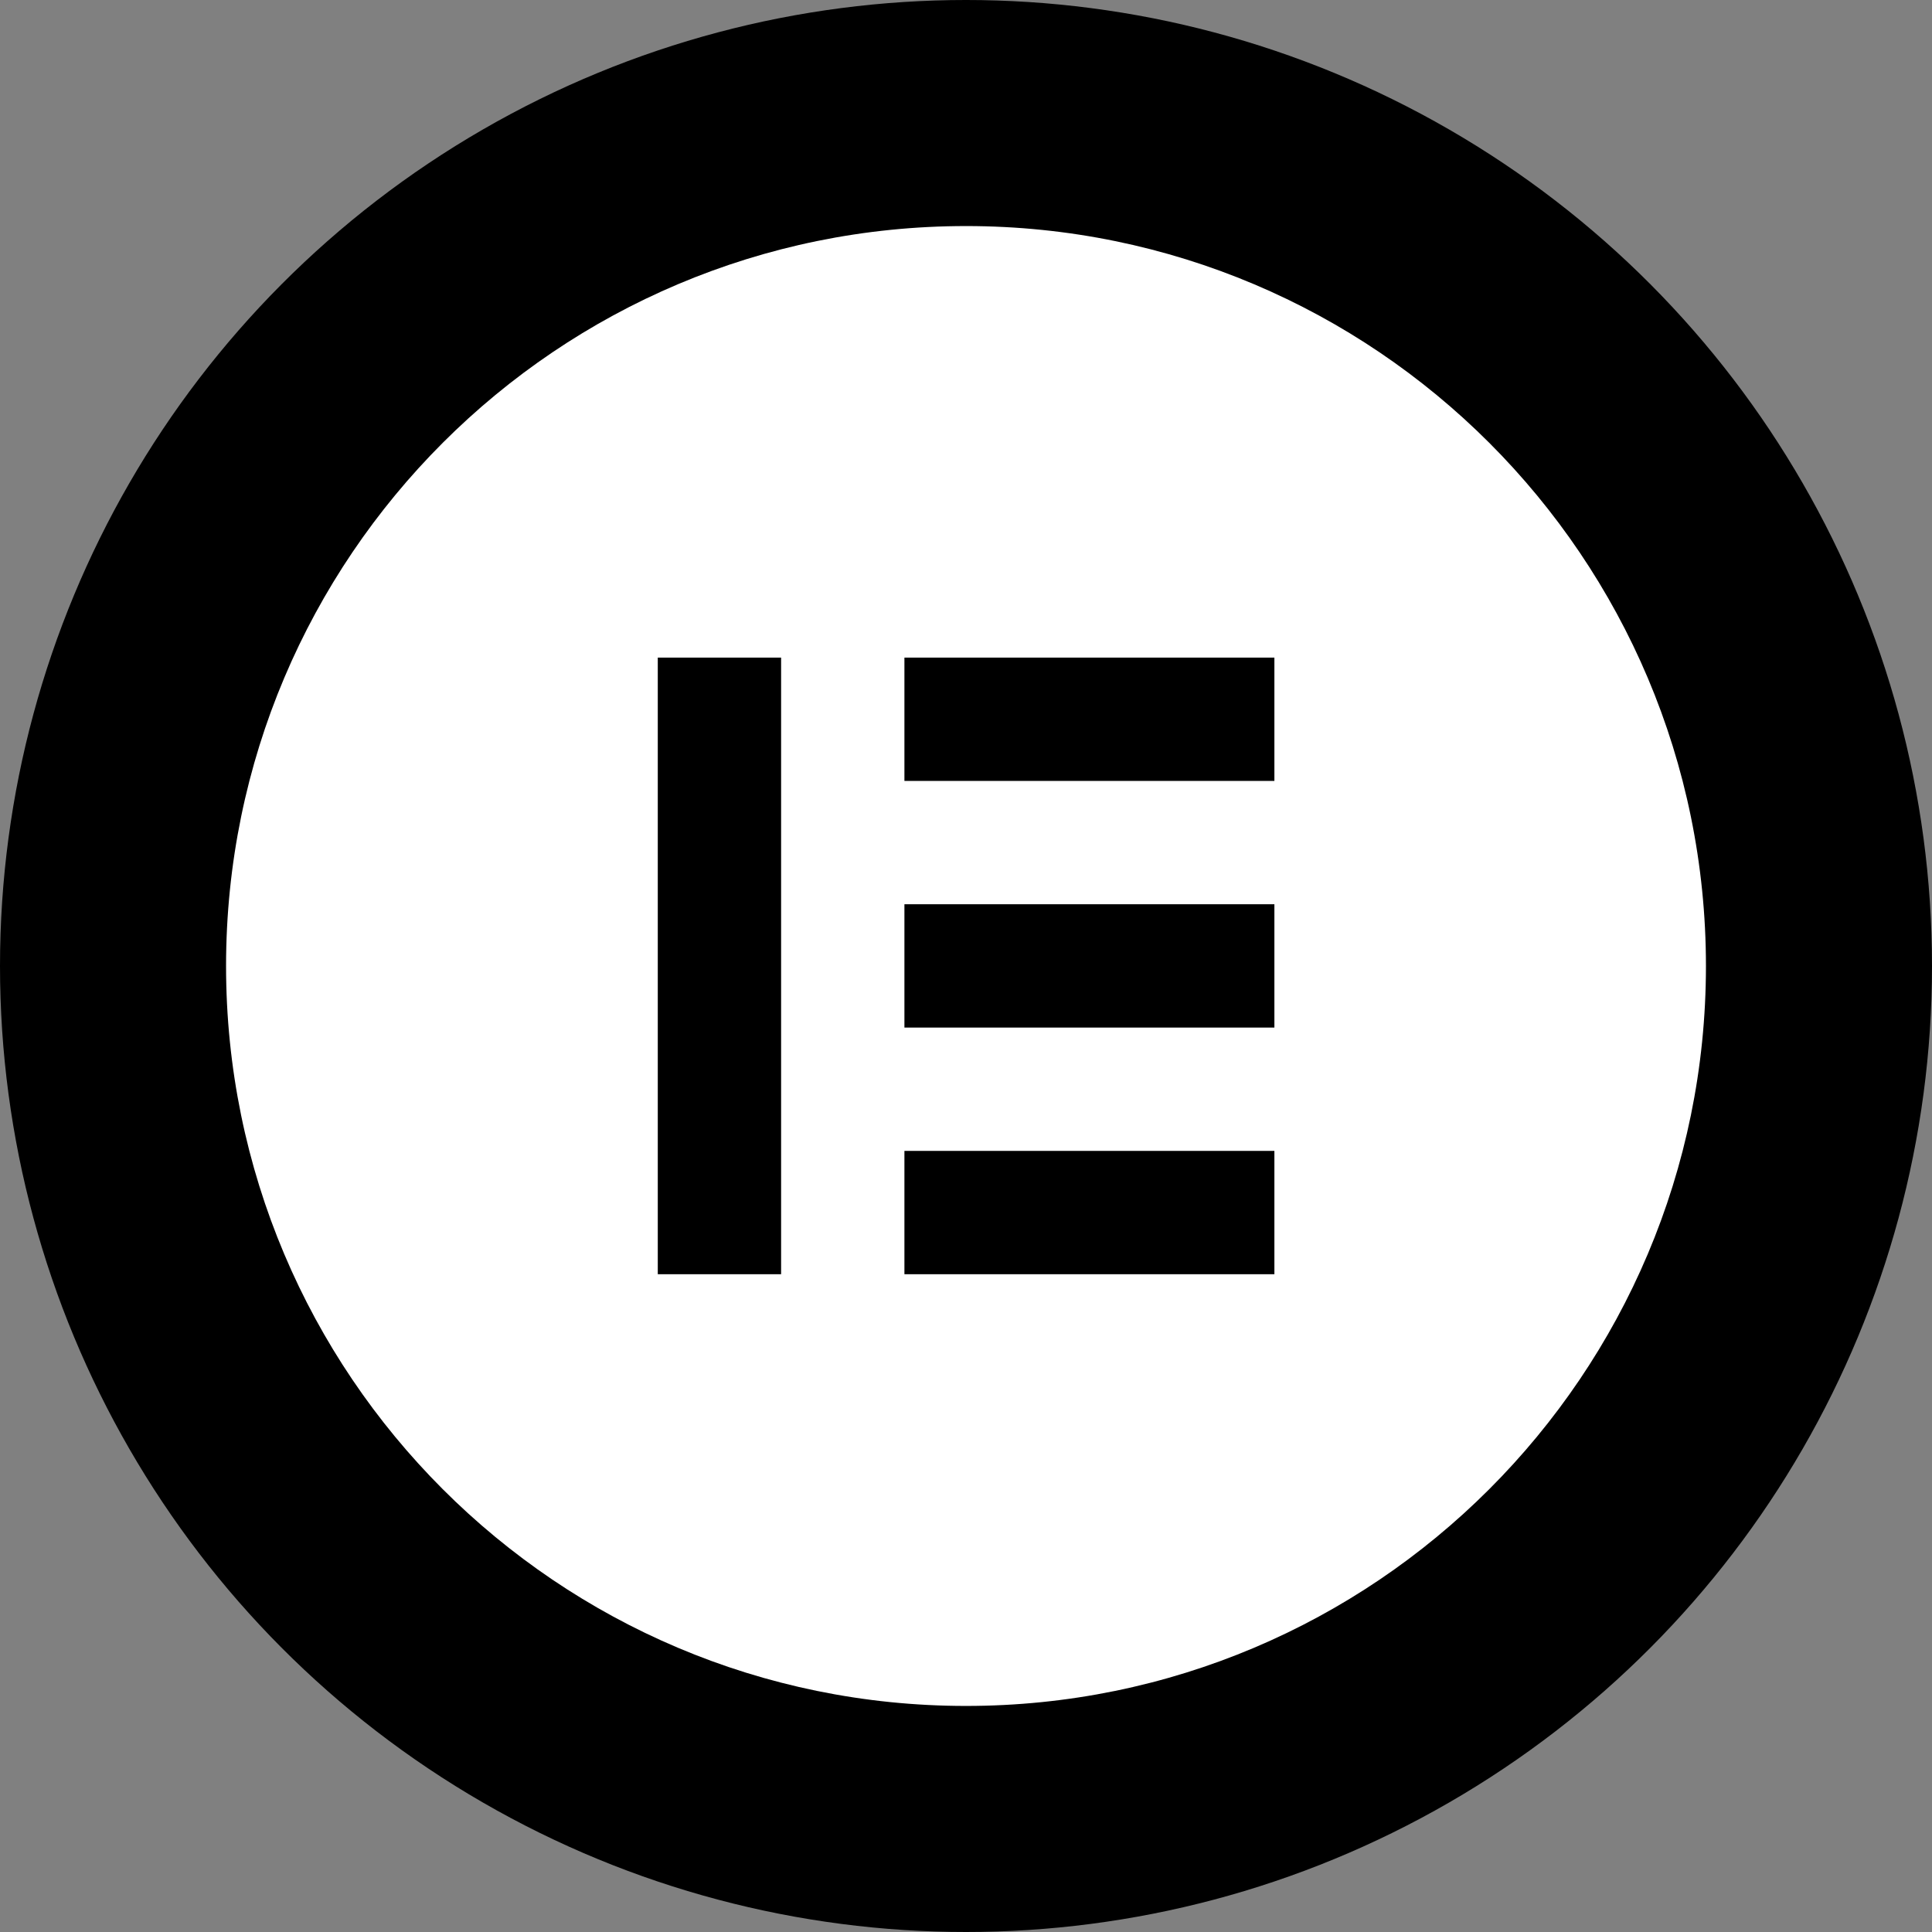 <svg id="Capa_1" enable-background="new 0 0 512 512" height="512" viewBox="0 0 512 512" width="512" xmlns="http://www.w3.org/2000/svg"><rect x="0" y="0" width="512" height="512" fill="#808080" stroke="none"/><g><circle cx="256" cy="256" r="256"/><g><path d="m256.047 59.908c-108.299-.026-196.114 87.747-196.139 196.045s87.747 196.113 196.046 196.139 196.113-87.747 196.139-196.046c0-.016 0-.031 0-.047-.001-108.28-87.766-196.066-196.046-196.091z" fill="#fff"/><path d="m174.318 174.272h32.682v163.41h-32.682z"/><path d="m239.682 305h98.046v32.682h-98.046z"/><path d="m239.682 239.636h98.046v32.682h-98.046z"/><path d="m239.682 174.272h98.046v32.682h-98.046z"/></g></g></svg>